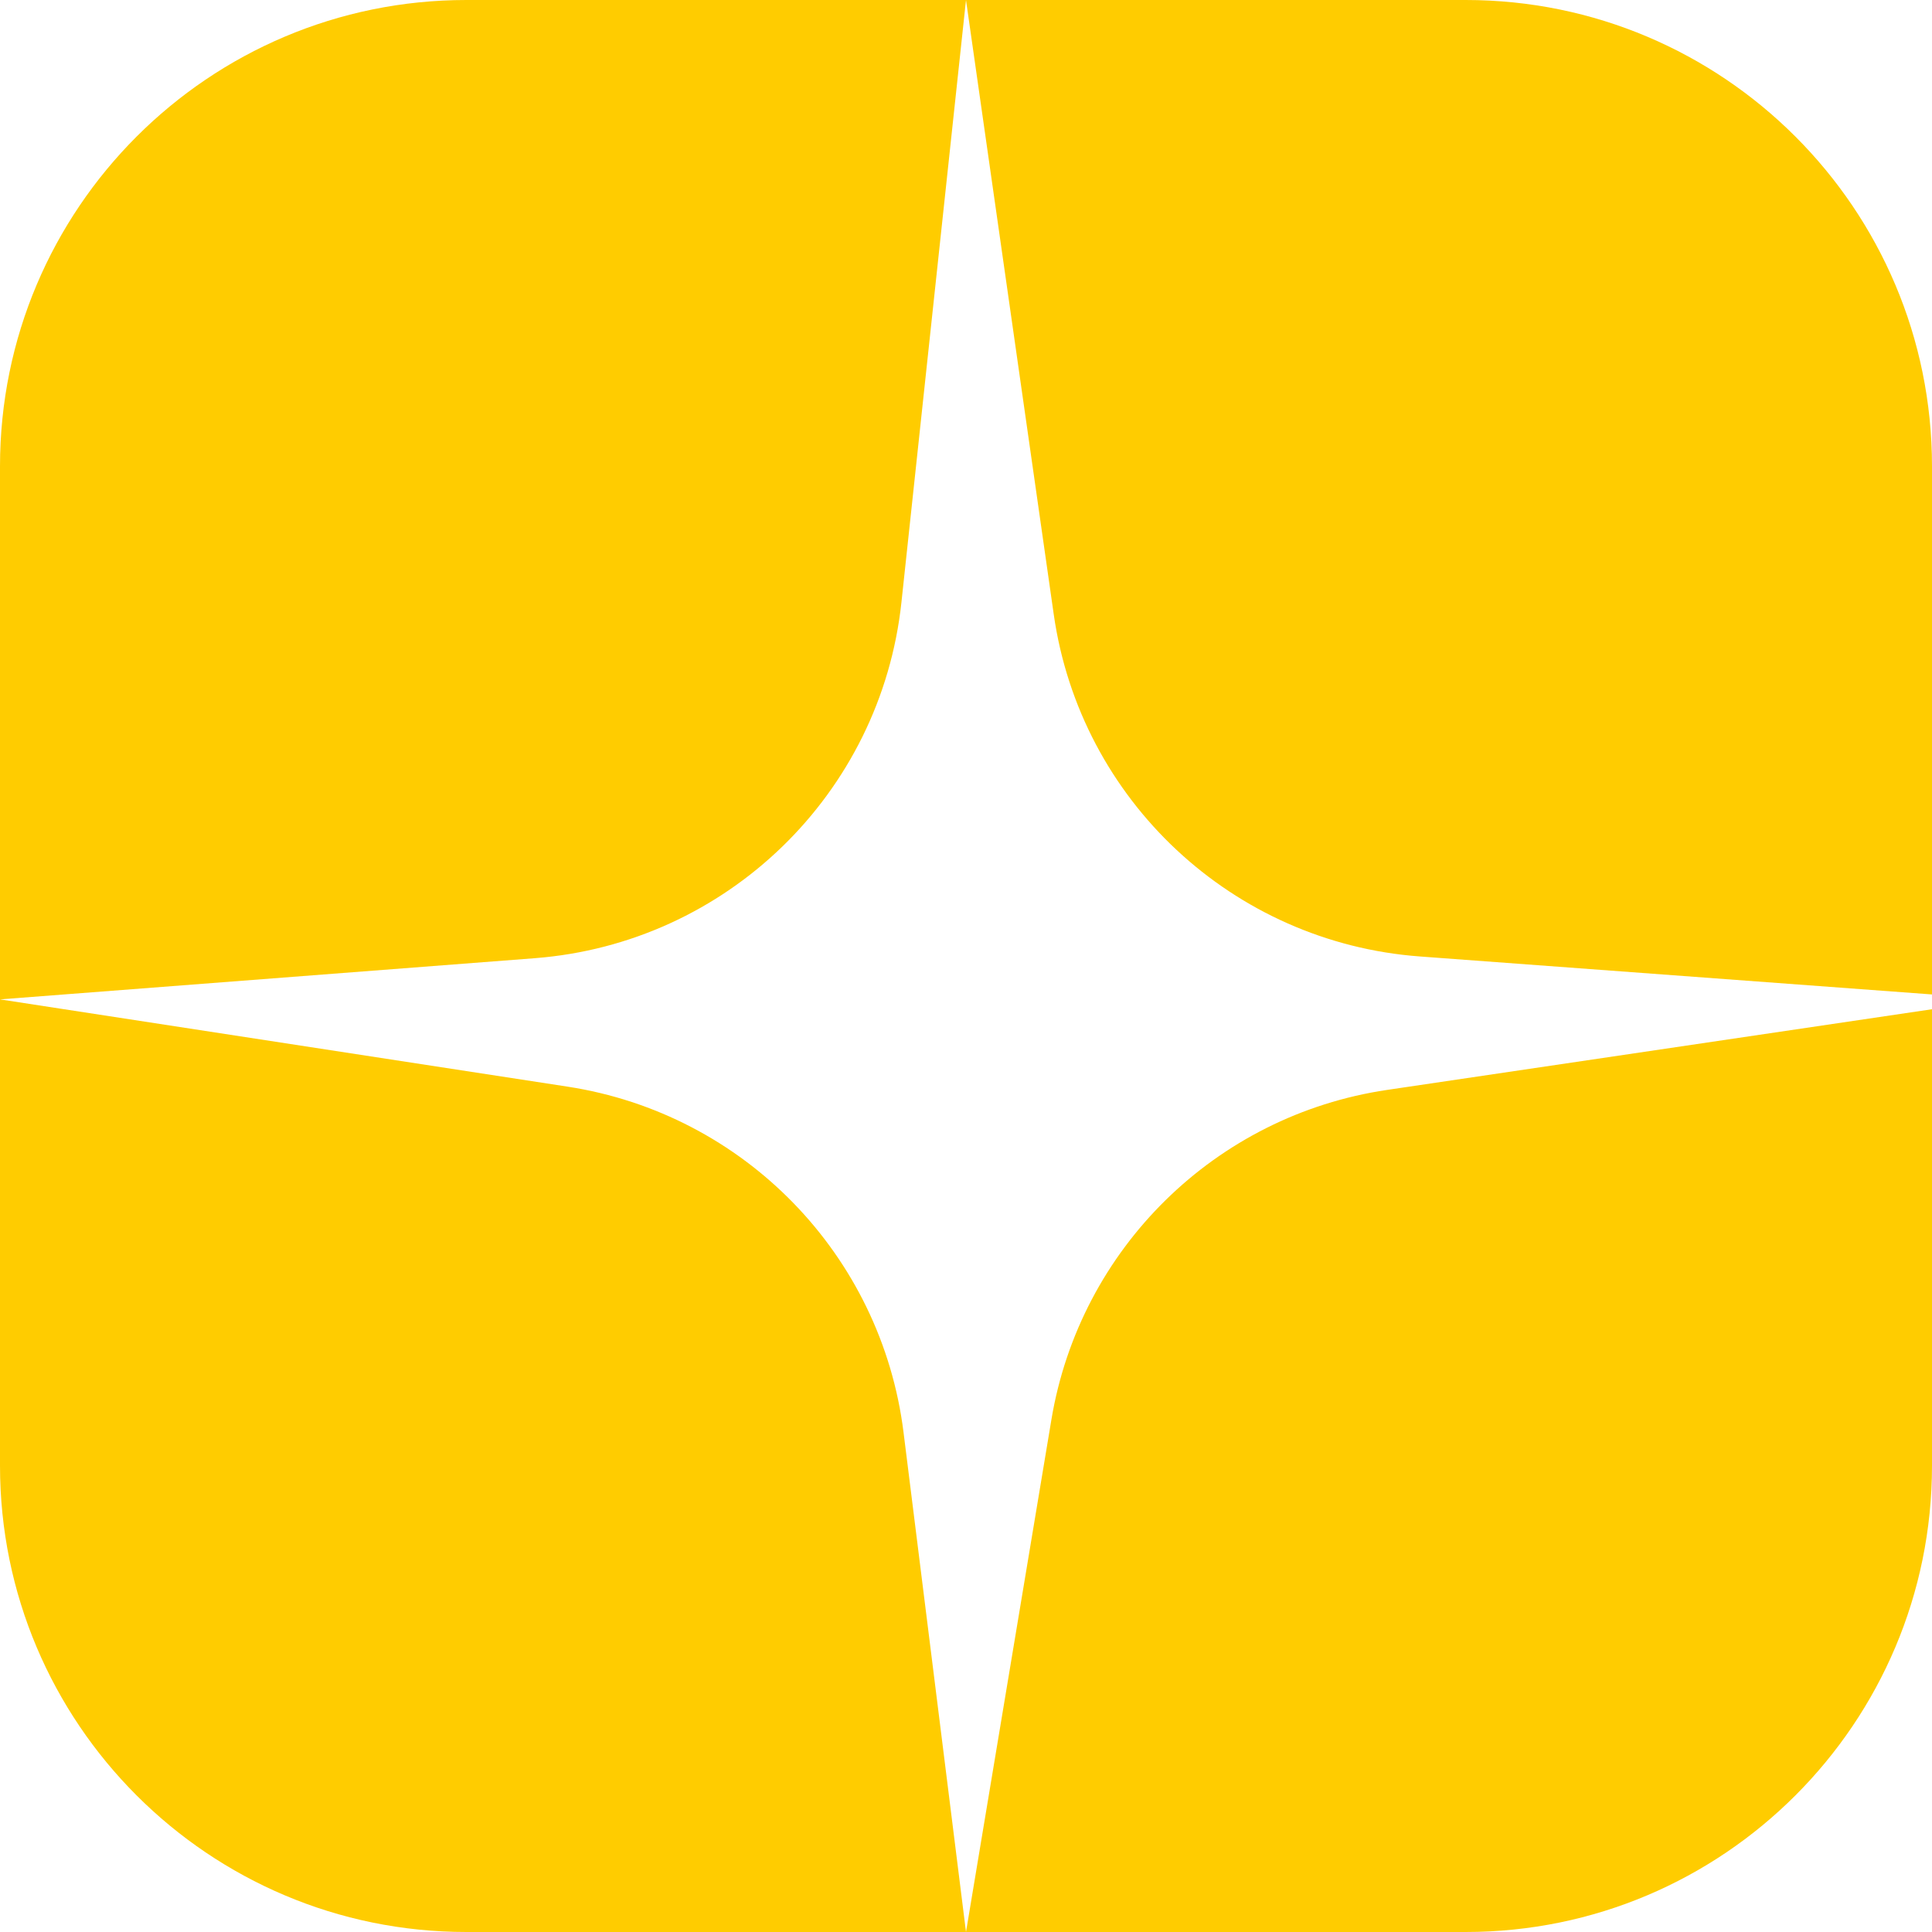 <?xml version="1.0" encoding="UTF-8"?>
<svg xmlns="http://www.w3.org/2000/svg" width="29" height="29" viewBox="0 0 29 29" fill="none">
  <path fill-rule="evenodd" clip-rule="evenodd" d="M7 0C3.134 0 0 3.134 0 7V15.001V22C0 25.866 3.134 29 7 29H14.5H22C25.866 29 29 25.866 29 22V15.149L20.821 16.36C18.246 16.741 16.21 18.741 15.782 21.309L14.5 29L13.562 21.497C13.229 18.836 11.171 16.719 8.52 16.311L0 15.001L8.026 14.383C10.909 14.161 13.223 11.915 13.531 9.04L14.5 0L15.817 9.222C16.216 12.012 18.503 14.149 21.314 14.357L29 14.927V7C29 3.134 25.866 0 22 0H14.5H7Z" fill="#FFCC00"></path>
</svg>
